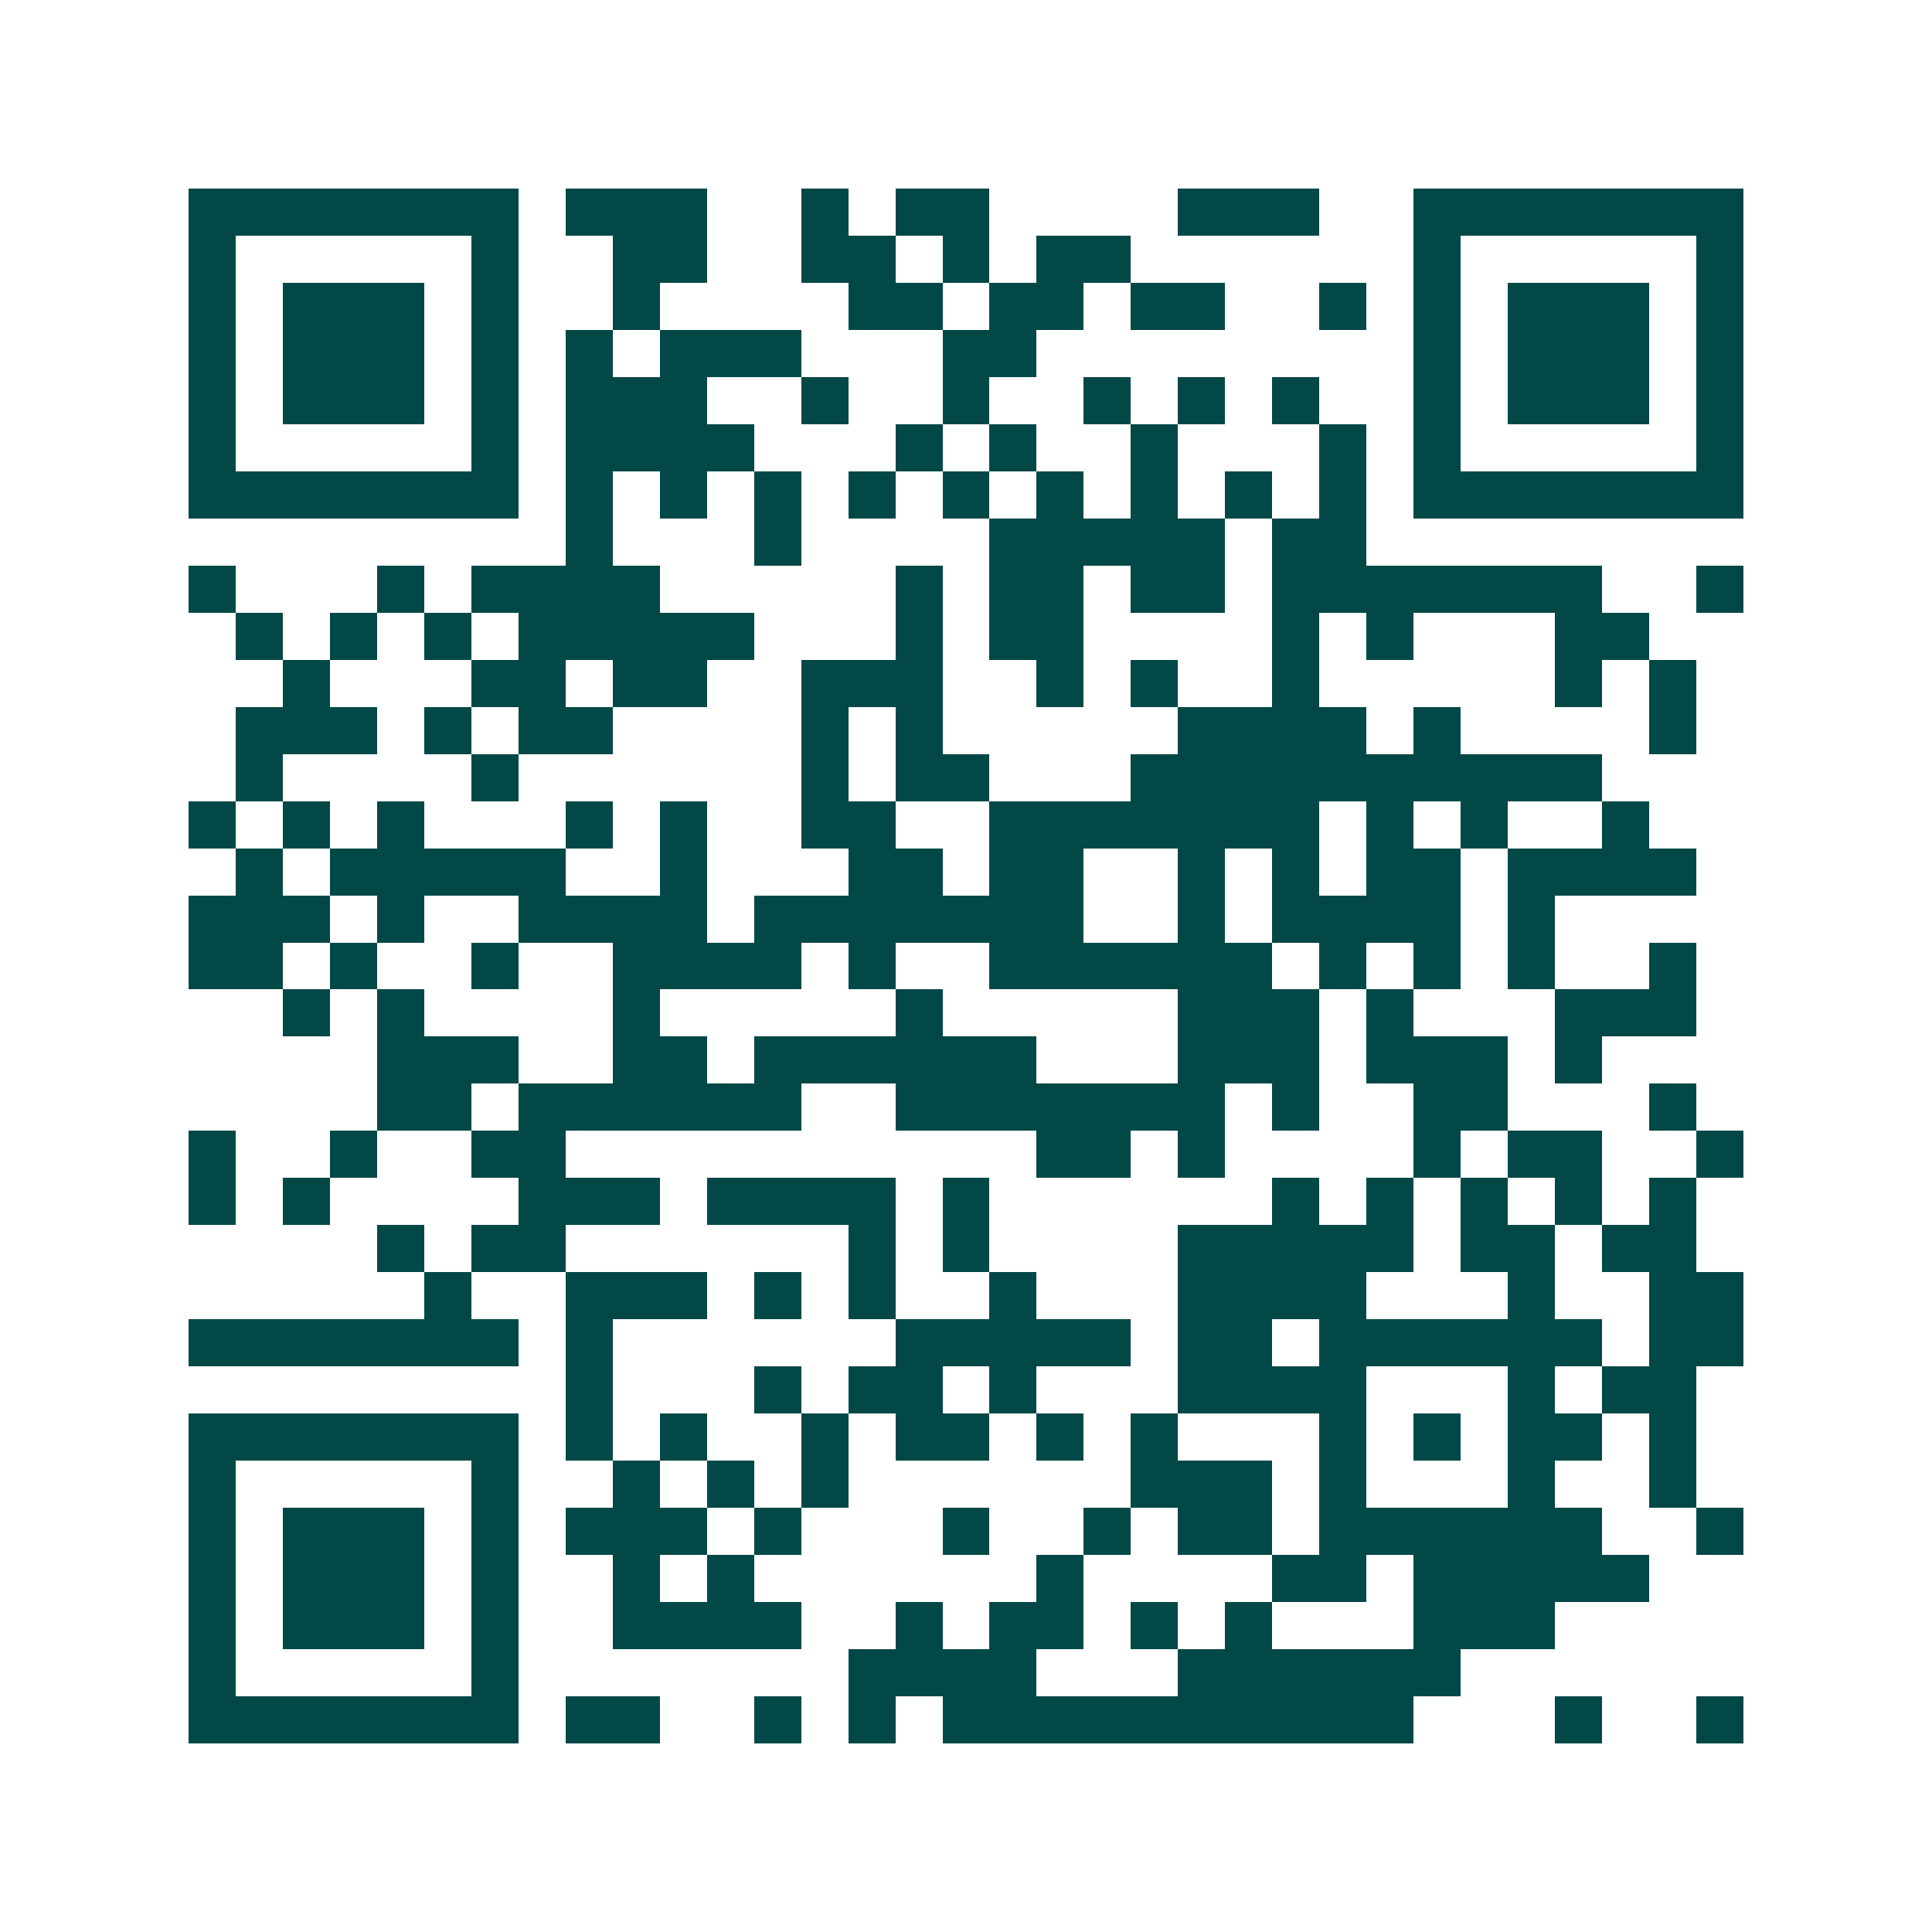 <svg xmlns="http://www.w3.org/2000/svg" width="200" height="200" viewBox="0 0 41 41" shape-rendering="crispEdges"><path fill="#ffffff" d="M0 0h41v41H0z"/><path stroke="#014847" d="M4 4.5h7m1 0h3m2 0h1m1 0h2m4 0h3m2 0h7M4 5.5h1m5 0h1m2 0h2m2 0h2m1 0h1m1 0h2m6 0h1m5 0h1M4 6.5h1m1 0h3m1 0h1m2 0h1m4 0h2m1 0h2m1 0h2m2 0h1m1 0h1m1 0h3m1 0h1M4 7.5h1m1 0h3m1 0h1m1 0h1m1 0h3m3 0h2m8 0h1m1 0h3m1 0h1M4 8.5h1m1 0h3m1 0h1m1 0h3m2 0h1m2 0h1m2 0h1m1 0h1m1 0h1m2 0h1m1 0h3m1 0h1M4 9.5h1m5 0h1m1 0h4m3 0h1m1 0h1m2 0h1m3 0h1m1 0h1m5 0h1M4 10.5h7m1 0h1m1 0h1m1 0h1m1 0h1m1 0h1m1 0h1m1 0h1m1 0h1m1 0h1m1 0h7M12 11.5h1m3 0h1m4 0h5m1 0h2M4 12.5h1m3 0h1m1 0h4m5 0h1m1 0h2m1 0h2m1 0h7m2 0h1M5 13.5h1m1 0h1m1 0h1m1 0h5m3 0h1m1 0h2m4 0h1m1 0h1m3 0h2M6 14.5h1m3 0h2m1 0h2m2 0h3m2 0h1m1 0h1m2 0h1m5 0h1m1 0h1M5 15.5h3m1 0h1m1 0h2m4 0h1m1 0h1m5 0h4m1 0h1m4 0h1M5 16.5h1m4 0h1m6 0h1m1 0h2m3 0h10M4 17.5h1m1 0h1m1 0h1m3 0h1m1 0h1m2 0h2m2 0h7m1 0h1m1 0h1m2 0h1M5 18.5h1m1 0h5m2 0h1m3 0h2m1 0h2m2 0h1m1 0h1m1 0h2m1 0h4M4 19.5h3m1 0h1m2 0h4m1 0h7m2 0h1m1 0h4m1 0h1M4 20.5h2m1 0h1m2 0h1m2 0h4m1 0h1m2 0h6m1 0h1m1 0h1m1 0h1m2 0h1M6 21.5h1m1 0h1m4 0h1m5 0h1m5 0h3m1 0h1m3 0h3M8 22.5h3m2 0h2m1 0h6m3 0h3m1 0h3m1 0h1M8 23.5h2m1 0h6m2 0h7m1 0h1m2 0h2m3 0h1M4 24.5h1m2 0h1m2 0h2m10 0h2m1 0h1m4 0h1m1 0h2m2 0h1M4 25.5h1m1 0h1m4 0h3m1 0h4m1 0h1m6 0h1m1 0h1m1 0h1m1 0h1m1 0h1M8 26.5h1m1 0h2m6 0h1m1 0h1m4 0h5m1 0h2m1 0h2M9 27.5h1m2 0h3m1 0h1m1 0h1m2 0h1m3 0h4m3 0h1m2 0h2M4 28.5h7m1 0h1m6 0h5m1 0h2m1 0h6m1 0h2M12 29.5h1m3 0h1m1 0h2m1 0h1m3 0h4m3 0h1m1 0h2M4 30.5h7m1 0h1m1 0h1m2 0h1m1 0h2m1 0h1m1 0h1m3 0h1m1 0h1m1 0h2m1 0h1M4 31.5h1m5 0h1m2 0h1m1 0h1m1 0h1m6 0h3m1 0h1m3 0h1m2 0h1M4 32.5h1m1 0h3m1 0h1m1 0h3m1 0h1m3 0h1m2 0h1m1 0h2m1 0h6m2 0h1M4 33.5h1m1 0h3m1 0h1m2 0h1m1 0h1m6 0h1m4 0h2m1 0h5M4 34.5h1m1 0h3m1 0h1m2 0h4m2 0h1m1 0h2m1 0h1m1 0h1m3 0h3M4 35.5h1m5 0h1m7 0h4m3 0h6M4 36.5h7m1 0h2m2 0h1m1 0h1m1 0h10m3 0h1m2 0h1"/></svg>
